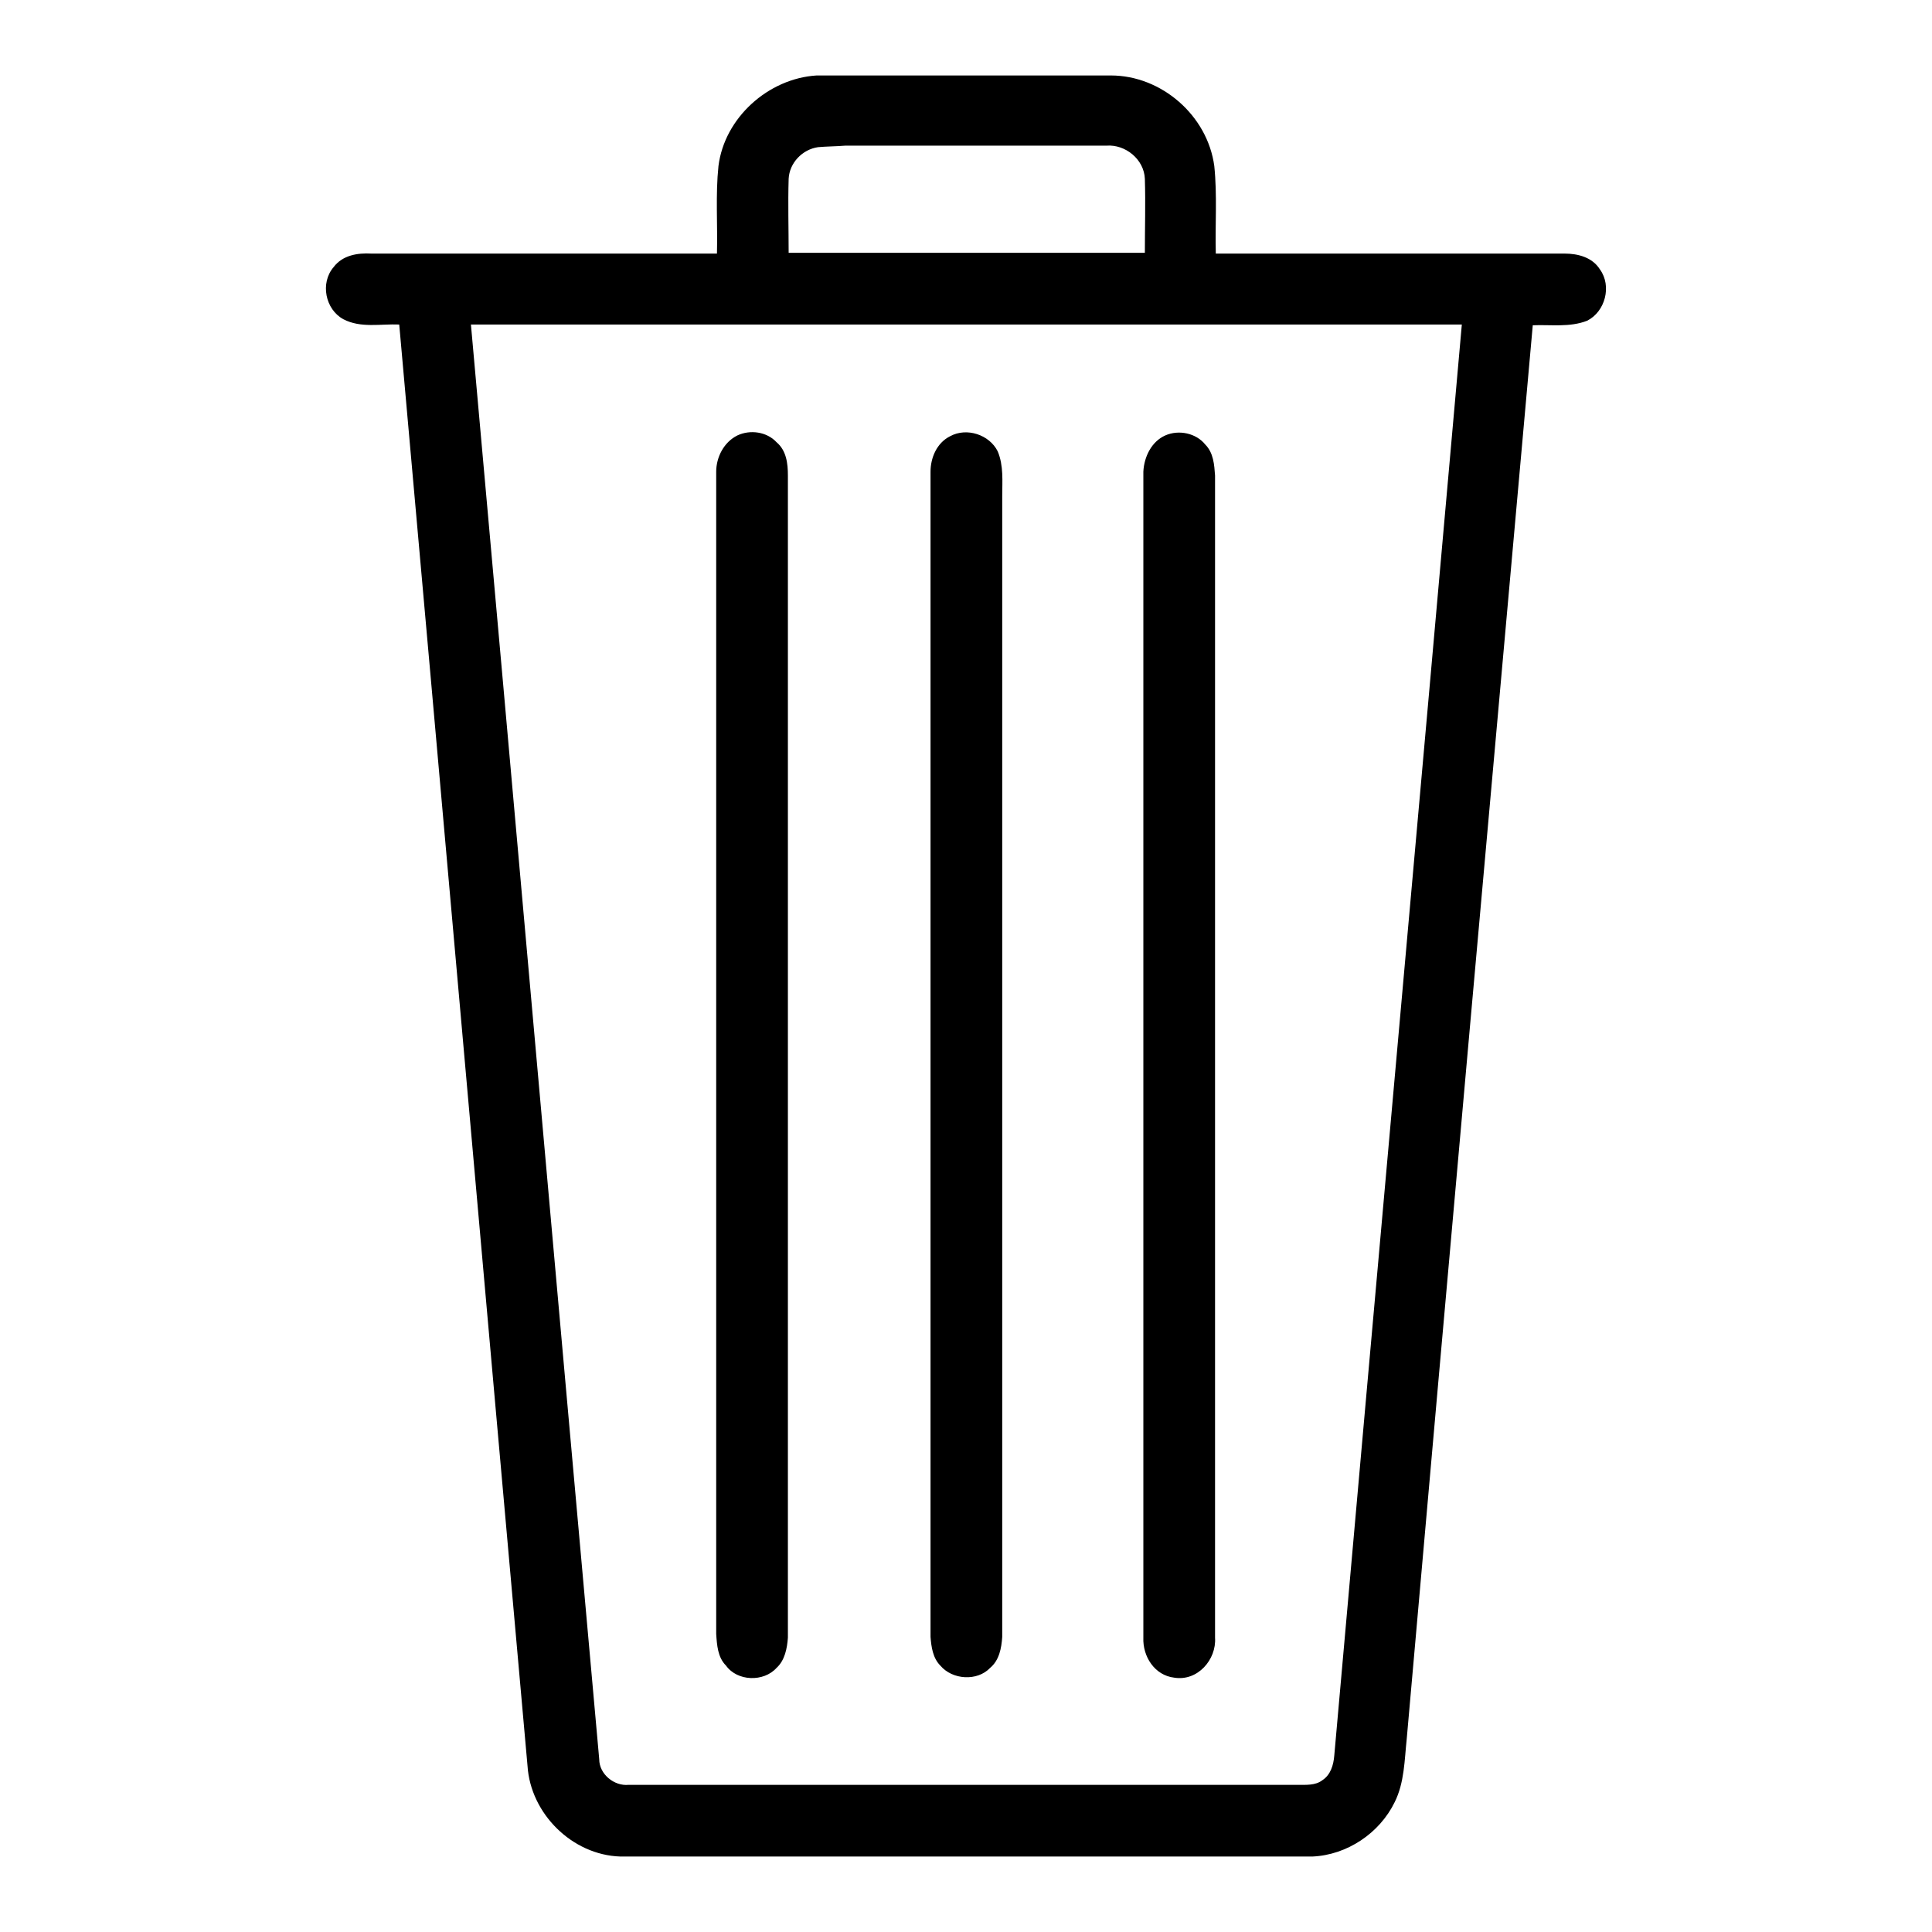 <?xml version="1.0" encoding="utf-8"?>
<!-- Svg Vector Icons : http://www.onlinewebfonts.com/icon -->
<!DOCTYPE svg PUBLIC "-//W3C//DTD SVG 1.1//EN" "http://www.w3.org/Graphics/SVG/1.1/DTD/svg11.dtd">
<svg version="1.1" xmlns="http://www.w3.org/2000/svg" xmlns:xlink="http://www.w3.org/1999/xlink" x="0px" y="0px" viewBox="0 0 256 256" enable-background="new 0 0 256 256" xml:space="preserve">
<g><g><path fill="#000000" d="M108.2,10h39c6.7,0,12.8,5.3,13.7,12c0.4,3.9,0.1,7.7,0.2,11.6c15.4,0,30.8,0,46.2,0c1.8,0,3.7,0.5,4.7,2.1c1.6,2.2,0.7,5.6-1.7,6.8c-2.3,0.9-4.8,0.5-7.2,0.6c-5.6,62.4-11.2,124.9-16.7,187.3c-0.3,2.8-0.3,5.8-1.6,8.4c-2,4.1-6.3,7-10.9,7.2H82.2c-6.4-0.2-11.9-5.7-12.3-12c-5.7-63.7-11.3-127.3-17-191c-2.5-0.1-5.1,0.5-7.4-0.7c-2.4-1.3-3.1-4.8-1.3-6.9c1.2-1.6,3.2-1.9,5-1.8c15.3,0,30.5,0,45.8,0c0.1-3.9-0.2-7.8,0.2-11.6C96,15.6,101.8,10.4,108.2,10z M108.4,19.5c-2.1,0.3-3.8,2.1-3.9,4.2c-0.1,3.3,0,6.6,0,9.8c15.7,0,31.5,0,47.2,0c0-3.3,0.1-6.5,0-9.8c-0.1-2.6-2.6-4.6-5.1-4.4c-11.5,0-23.1,0-34.6,0C110.7,19.4,109.5,19.4,108.4,19.5z M62.4,43c5.7,63.4,11.3,126.8,17,190.1c0,2,2,3.6,3.9,3.4c29.5,0,59,0,88.6,0c1.1,0,2.4,0.1,3.3-0.6c1.1-0.7,1.5-2,1.6-3.3c5.6-63.2,11.3-126.4,16.9-189.6C149.9,43,106.1,43,62.4,43z M97.7,57.7c1.7-0.8,3.9-0.5,5.2,0.9c1.3,1.1,1.5,2.8,1.5,4.4c0,51.3,0,102.6,0,154c-0.1,1.4-0.4,3-1.5,4c-1.7,1.9-5.2,1.8-6.7-0.3c-1.1-1.1-1.2-2.7-1.3-4.2c0-51.3,0-102.6,0-154C94.9,60.6,95.9,58.6,97.7,57.7z M125.9,57.8c2.2-1.2,5.2-0.2,6.3,2c0.8,1.9,0.6,4,0.6,5.9c0,50.4,0,100.8,0,151.2c-0.1,1.5-0.4,3.1-1.6,4.1c-1.7,1.8-5,1.6-6.6-0.3c-1-1-1.2-2.5-1.3-3.8c0-51.5,0-102.9,0-154.4C123.3,60.7,124.1,58.7,125.9,57.8z M154.4,57.7c1.8-0.8,4.1-0.3,5.3,1.2c1.1,1.1,1.2,2.7,1.3,4.1c0,51.3,0,102.7,0,154c0.2,2.9-2.3,5.8-5.4,5.3c-2.6-0.3-4.2-2.8-4.1-5.3c0-51.5,0-103,0-154.5C151.6,60.5,152.6,58.5,154.4,57.7z"/></g></g>
</svg>